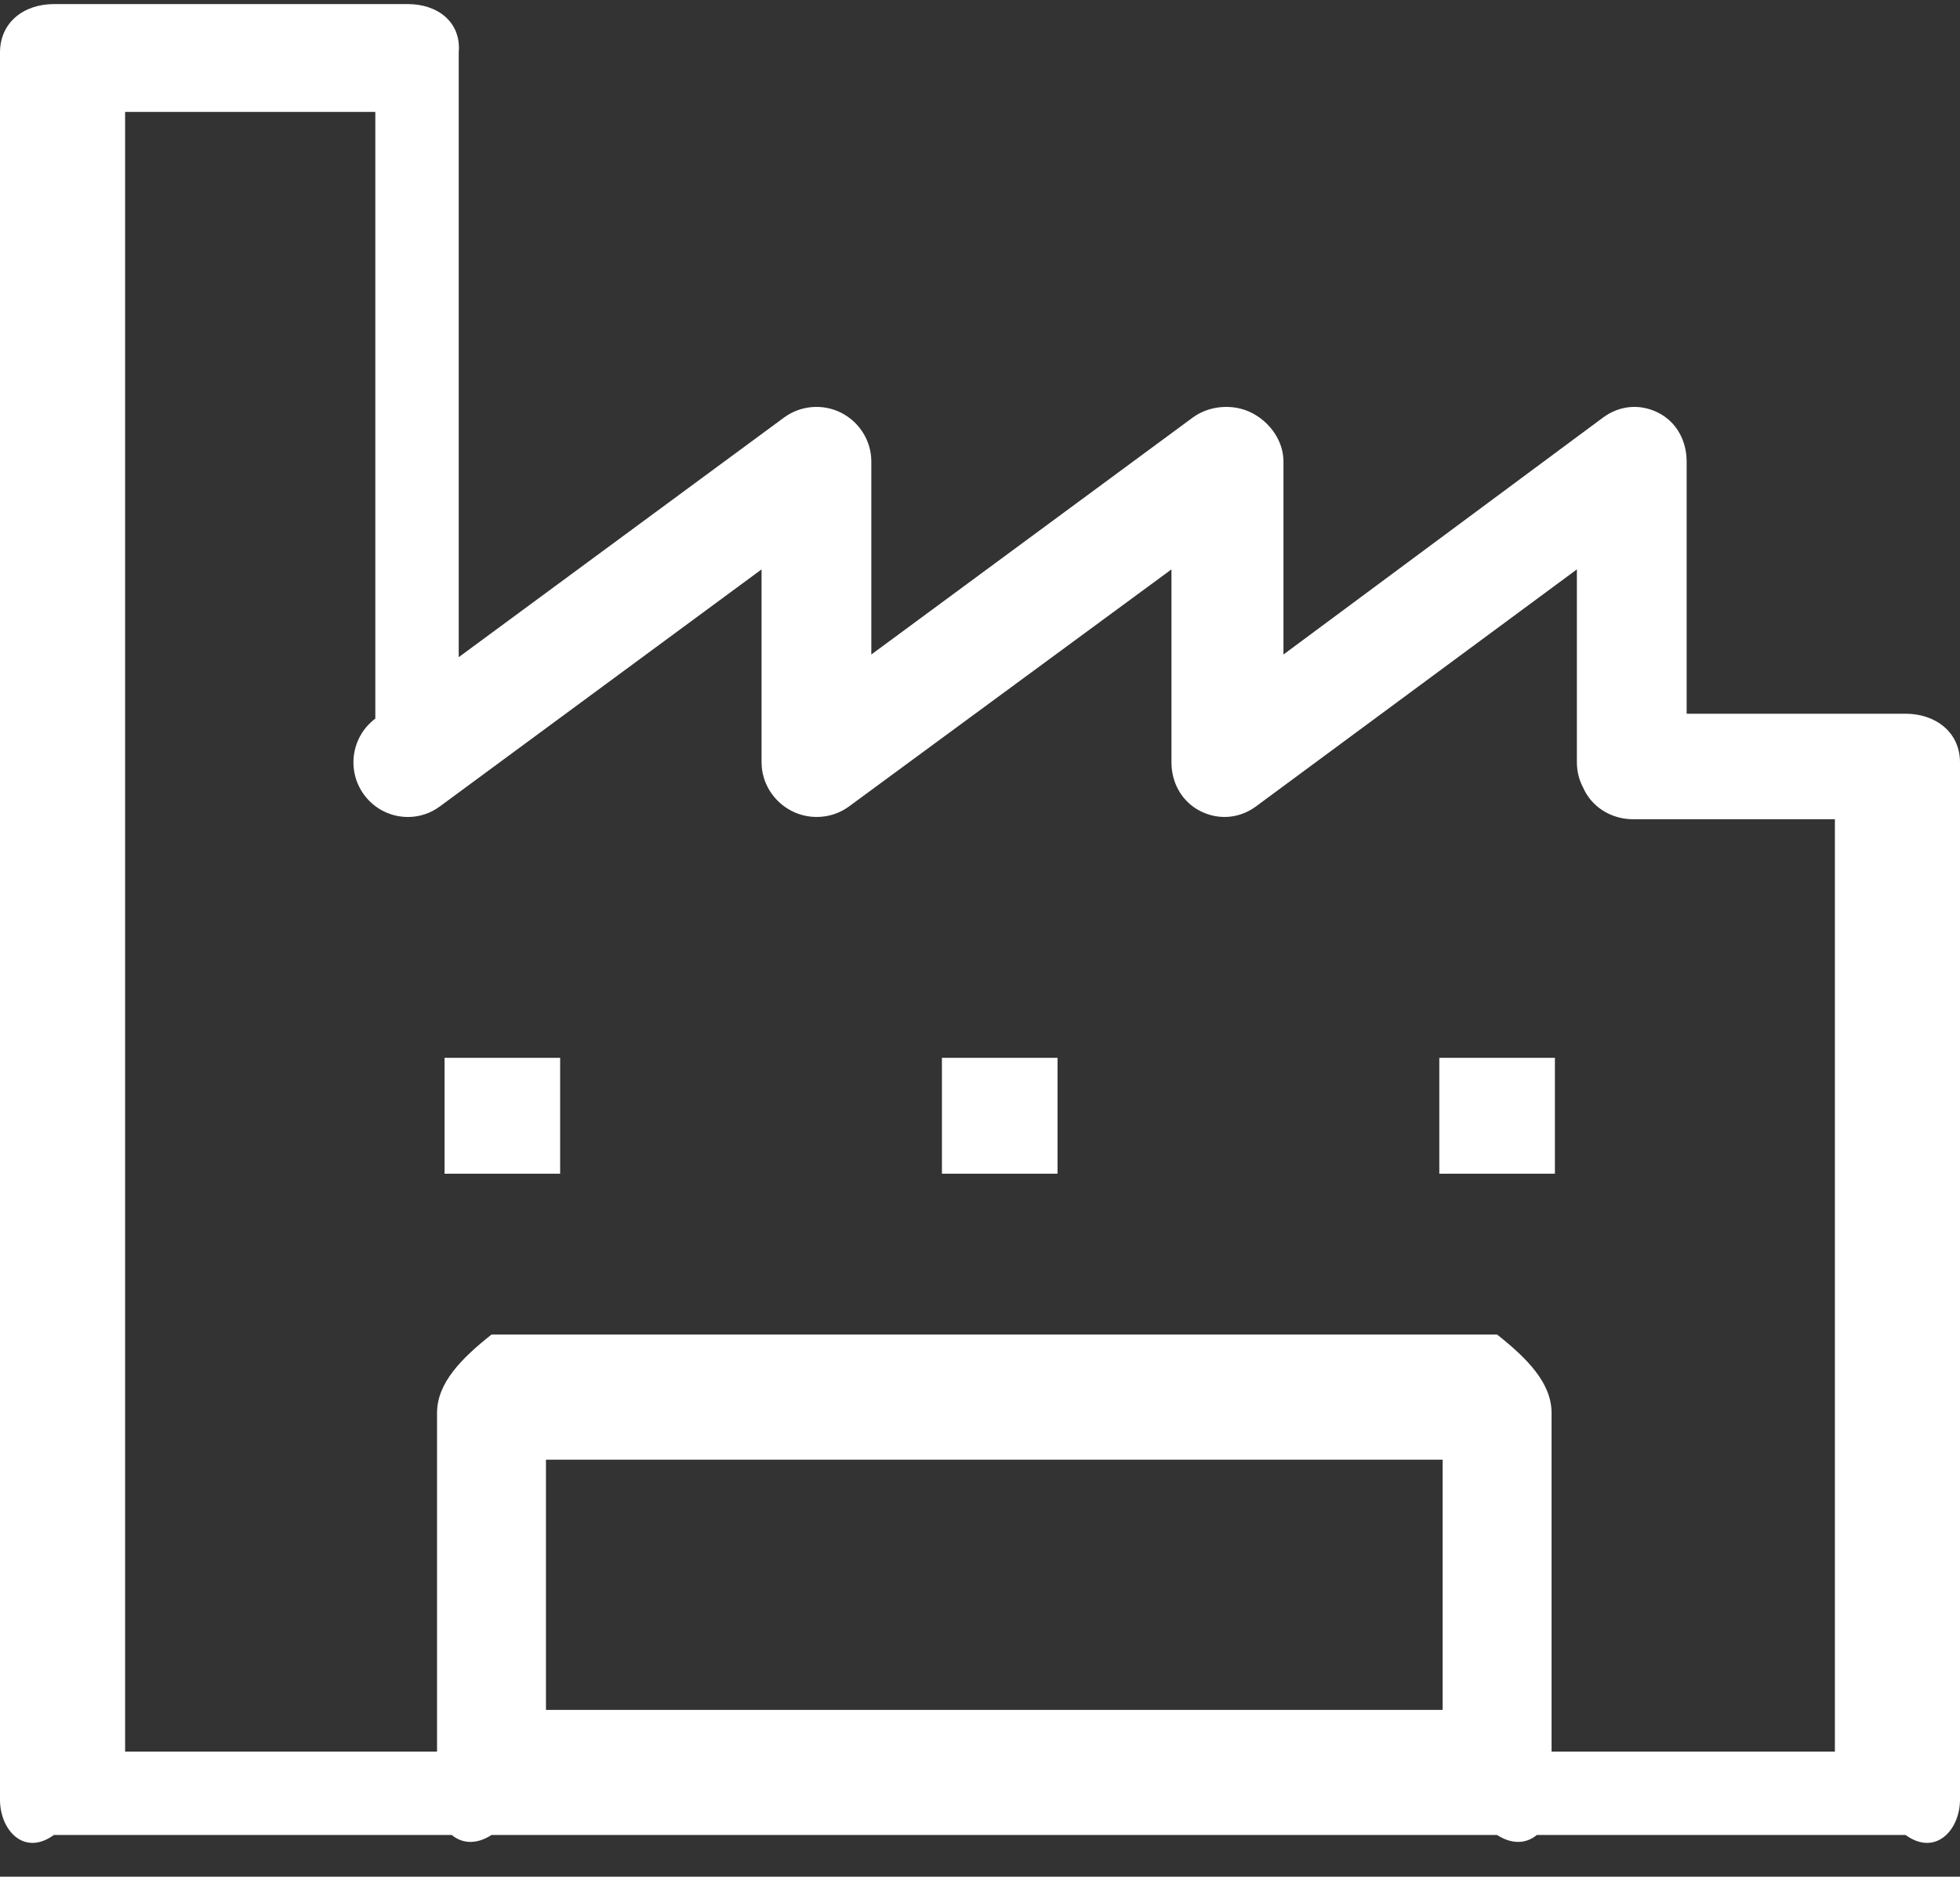 ﻿<?xml version="1.0" encoding="utf-8"?>
<svg version="1.1" xmlns:xlink="http://www.w3.org/1999/xlink" width="47px" height="45px" xmlns="http://www.w3.org/2000/svg">
  <rect width="100%" height="100%" fill="#333333" stroke="none"/>
  <g transform="matrix(1 0 0 1 -1494 -1271 )">
    <path d="M 10.55 19.335  C 10.318 19.507  10.05 19.59  9.782 19.59  C 9.381 19.59  8.985 19.405  8.729 19.055  C 8.302 18.473  8.427 17.653  9.008 17.225  L 18.802 10.011  C 19.199 9.719  19.732 9.675  20.172 9.898  C 20.611 10.121  20.894 10.573  20.894 11.066  L 20.894 15.694  L 28.603 10.011  C 29 9.719  29.575 9.675  30.013 9.898  C 30.453 10.121  30.777 10.573  30.777 11.066  L 30.777 15.694  L 38.442 10.011  C 38.839 9.719  39.328 9.675  39.767 9.898  C 40.206 10.121  40.445 10.573  40.445 11.066  L 40.445 18.28  C 40.445 19.003  39.85 19.589  39.129 19.589  C 38.408 19.589  37.813 19.003  37.813 18.28  L 37.813 13.653  L 30.12 19.335  C 29.724 19.628  29.222 19.671  28.783 19.448  C 28.343 19.225  28.091 18.774  28.091 18.28  L 28.091 13.653  L 20.362 19.335  C 19.966 19.628  19.428 19.671  18.989 19.448  C 18.549 19.225  18.262 18.774  18.262 18.28  L 18.262 13.653  L 10.55 19.335  Z M 37.206 43.155  C 37.206 43.878  36.621 44.465  35.9 44  L 11.786 44  C 11.065 44.465  10.48 43.878  10.48 43.155  L 10.48 33.882  C 10.48 33.159  11.065 32.573  11.786 32  L 35.9 32  C 36.621 32.573  37.206 33.159  37.206 33.882  L 37.206 43.155  Z M 13.092 35  L 13.092 41  L 34.594 41  L 34.594 35  L 13.092 35  Z M 47 43.155  C 46.998 43.878  46.416 44.521  45.695 44  L 1.292 44  C 0.571 44.521  1.09941520466929E-05 43.878  0 43.155  L 0 1.26  C 1.09941520467836E-05 0.537  0.571 0.098  1.292 0.098  L 9.781 0.098  C 10.502 0.098  11.065 0.537  11 1.26  L 11 18.28  C 11.065 19.003  10.497 19.589  9.776 19.589  C 9.054 19.589  8.487 19.003  9 18.28  L 9 2.683  L 3 2.683  L 3 42  L 44 42  L 44 19.644  L 39.165 19.644  C 38.443 19.644  37.859 19.102  37.859 18.379  C 37.859 17.656  38.443 17.114  39.165 17.114  L 45.695 17.114  C 46.416 17.114  46.998 17.557  47 18.28  L 47 43.155  Z M 22.587 28.144  L 22.587 25.365  L 25.359 25.365  L 25.359 28.144  L 22.587 28.144  Z M 34.514 28.144  L 34.514 25.365  L 37.286 25.365  L 37.286 28.144  L 34.514 28.144  Z M 10.66 28.144  L 10.66 25.365  L 13.432 25.365  L 13.432 28.144  L 10.66 28.144  Z " fill-rule="nonzero" fill="#ffffff" stroke="none" transform="matrix(1 0 0 1 1494 1271 )" />
  </g>
</svg>